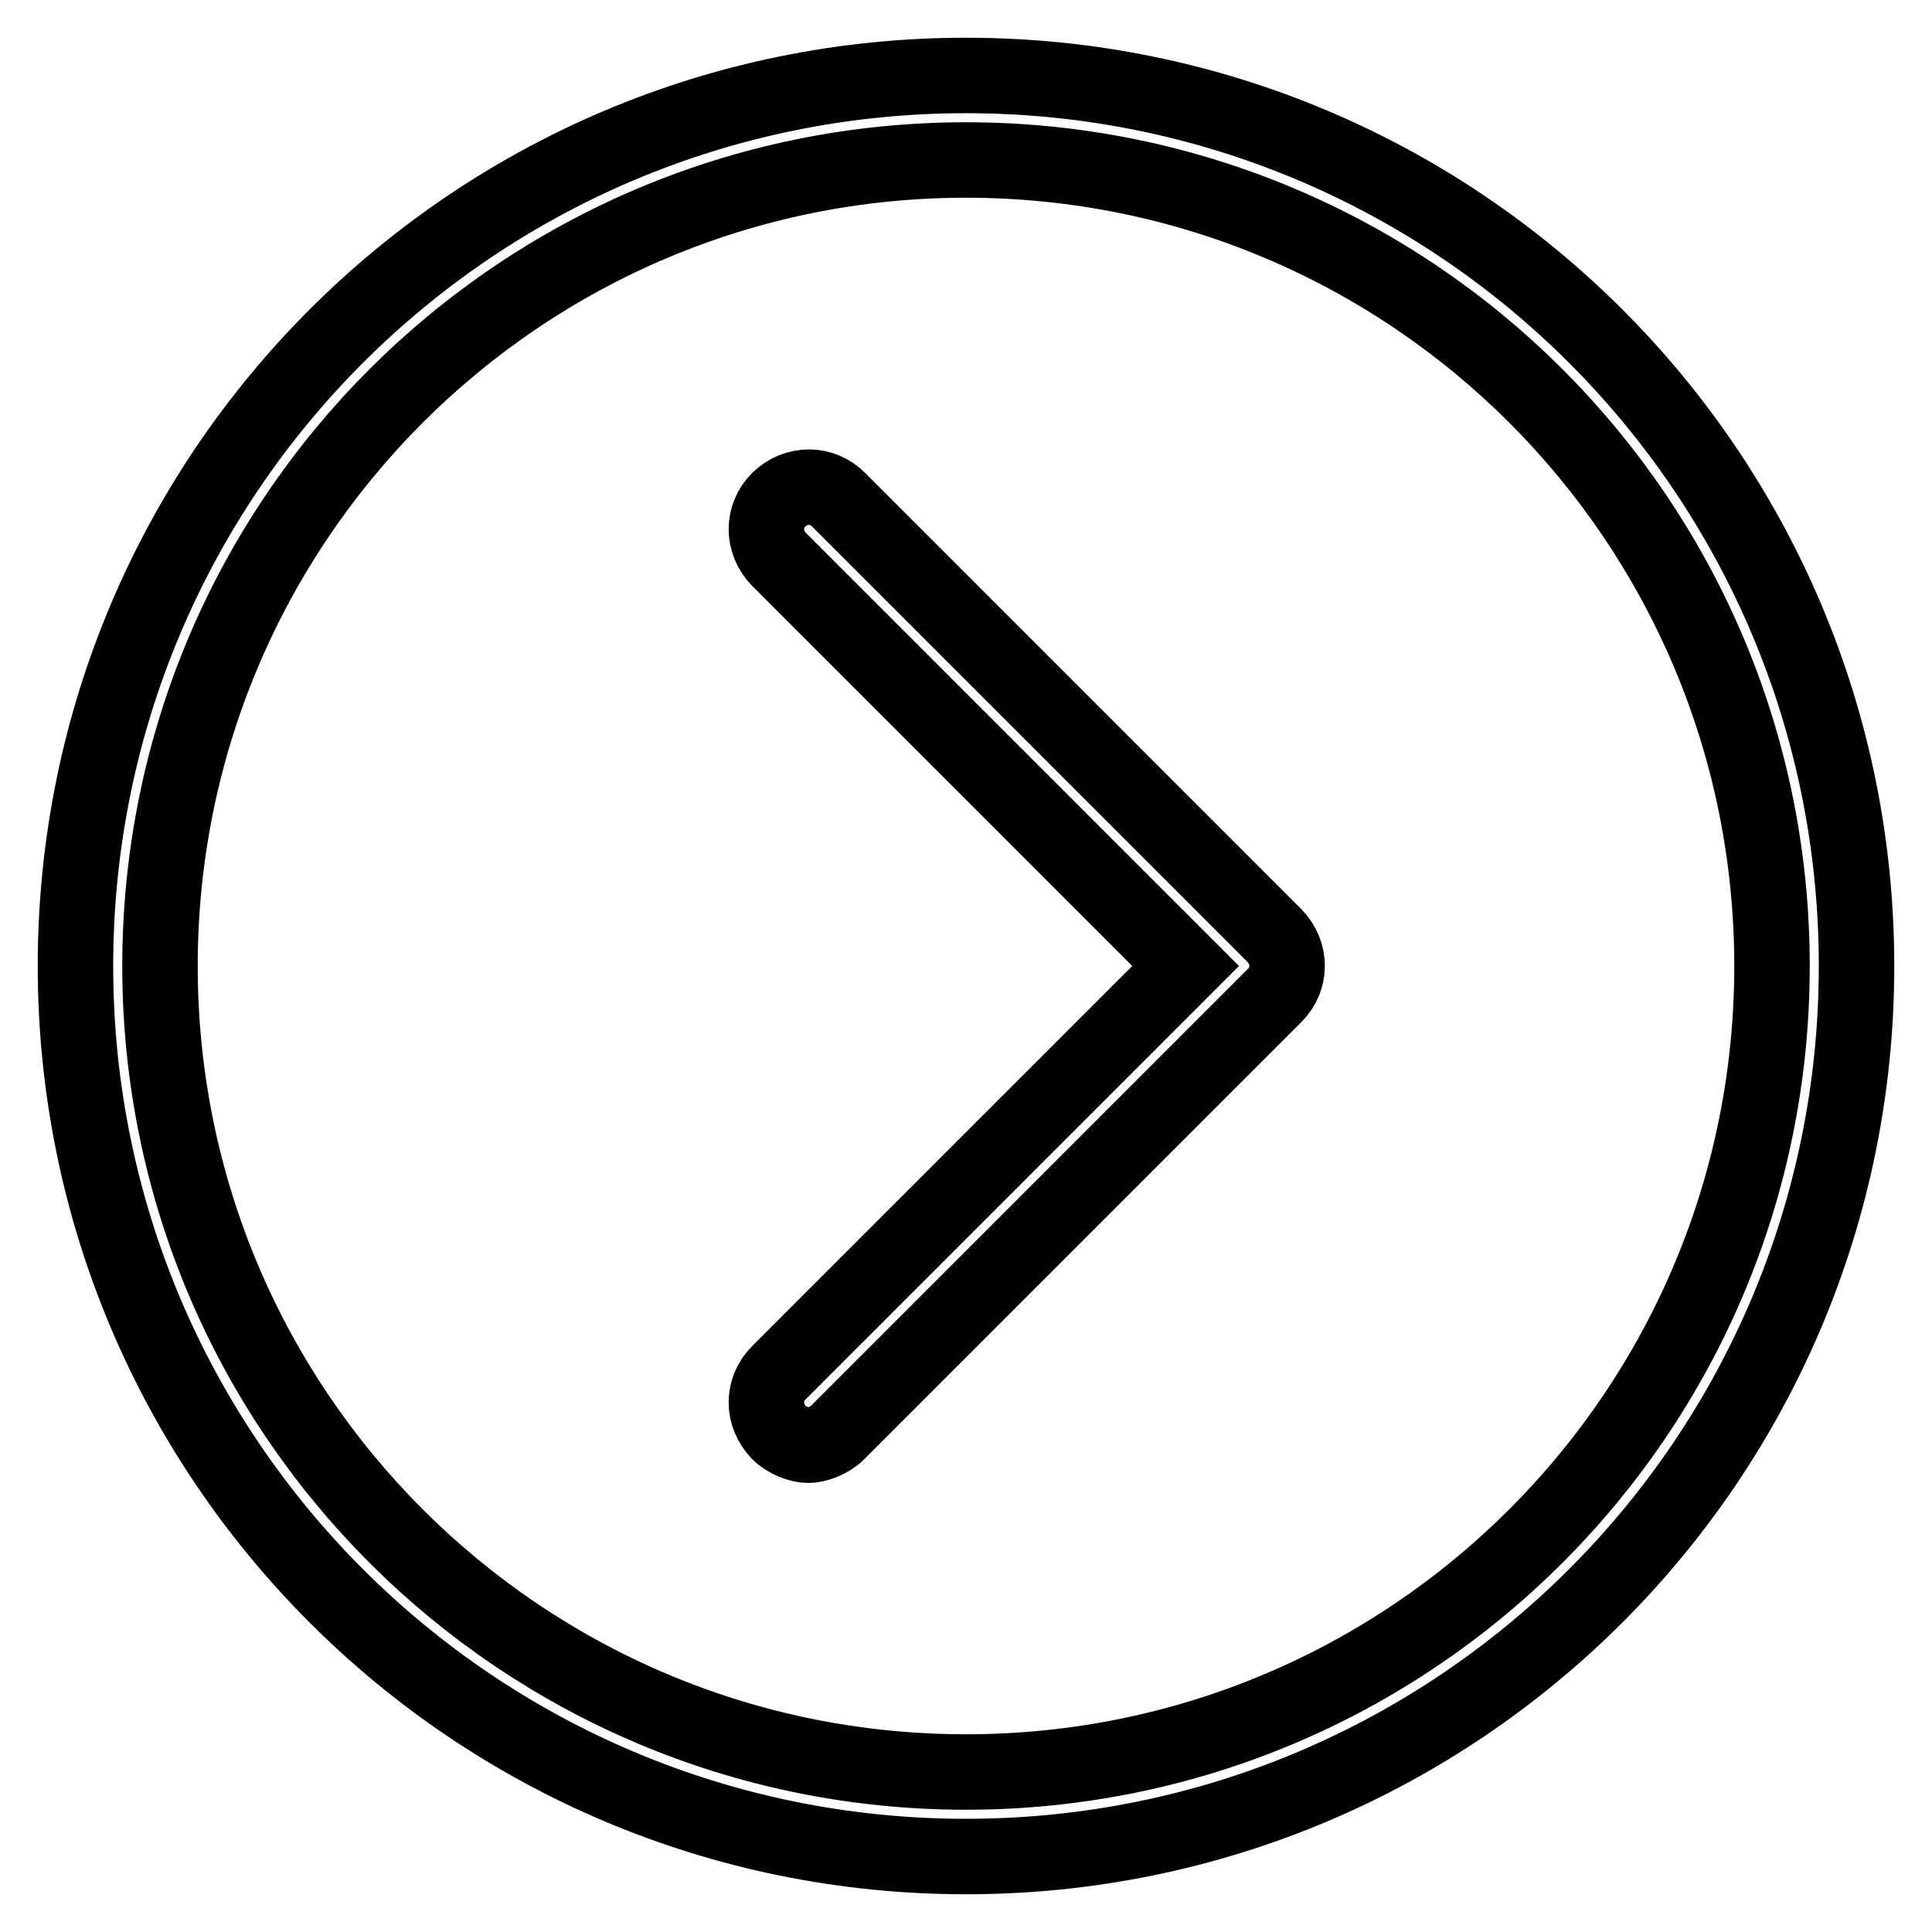 <?xml version="1.0" encoding="utf-8"?>
<!-- Svg Vector Icons : http://www.onlinewebfonts.com/icon -->
<!DOCTYPE svg PUBLIC "-//W3C//DTD SVG 1.1//EN" "http://www.w3.org/Graphics/SVG/1.1/DTD/svg11.dtd">
<svg version="1.1" xmlns="http://www.w3.org/2000/svg" xmlns:xlink="http://www.w3.org/1999/xlink" x="0px" y="0px" viewBox="0 0 256 256" enable-background="new 0 0 256 256" xml:space="preserve">
<g> <path stroke-width="10" fill-opacity="0" stroke="#000000"  d="M128,10C62.8,10,10,62.8,10,128c0,65.2,52.8,118,118,118c65.2,0,118-52.8,118-118C246,62.8,193.2,10,128,10 z M128,234.8C69,234.8,21.2,187,21.2,128S69,21.2,128,21.2S234.8,69,234.8,128S187,234.8,128,234.8L128,234.8z"/> <path stroke-width="10" fill-opacity="0" stroke="#000000"  d="M111.1,66.2c-2.2-2.2-5.6-2.2-7.9,0c-2.2,2.2-2.2,5.6,0,7.9l53.9,53.9l-53.9,53.9c-2.2,2.2-2.2,5.6,0,7.9 c1.1,1.1,2.8,1.7,3.9,1.7c1.1,0,2.8-0.6,3.9-1.7l57.9-57.9c2.2-2.2,2.2-5.6,0-7.9L111.1,66.2z"/></g>
</svg>